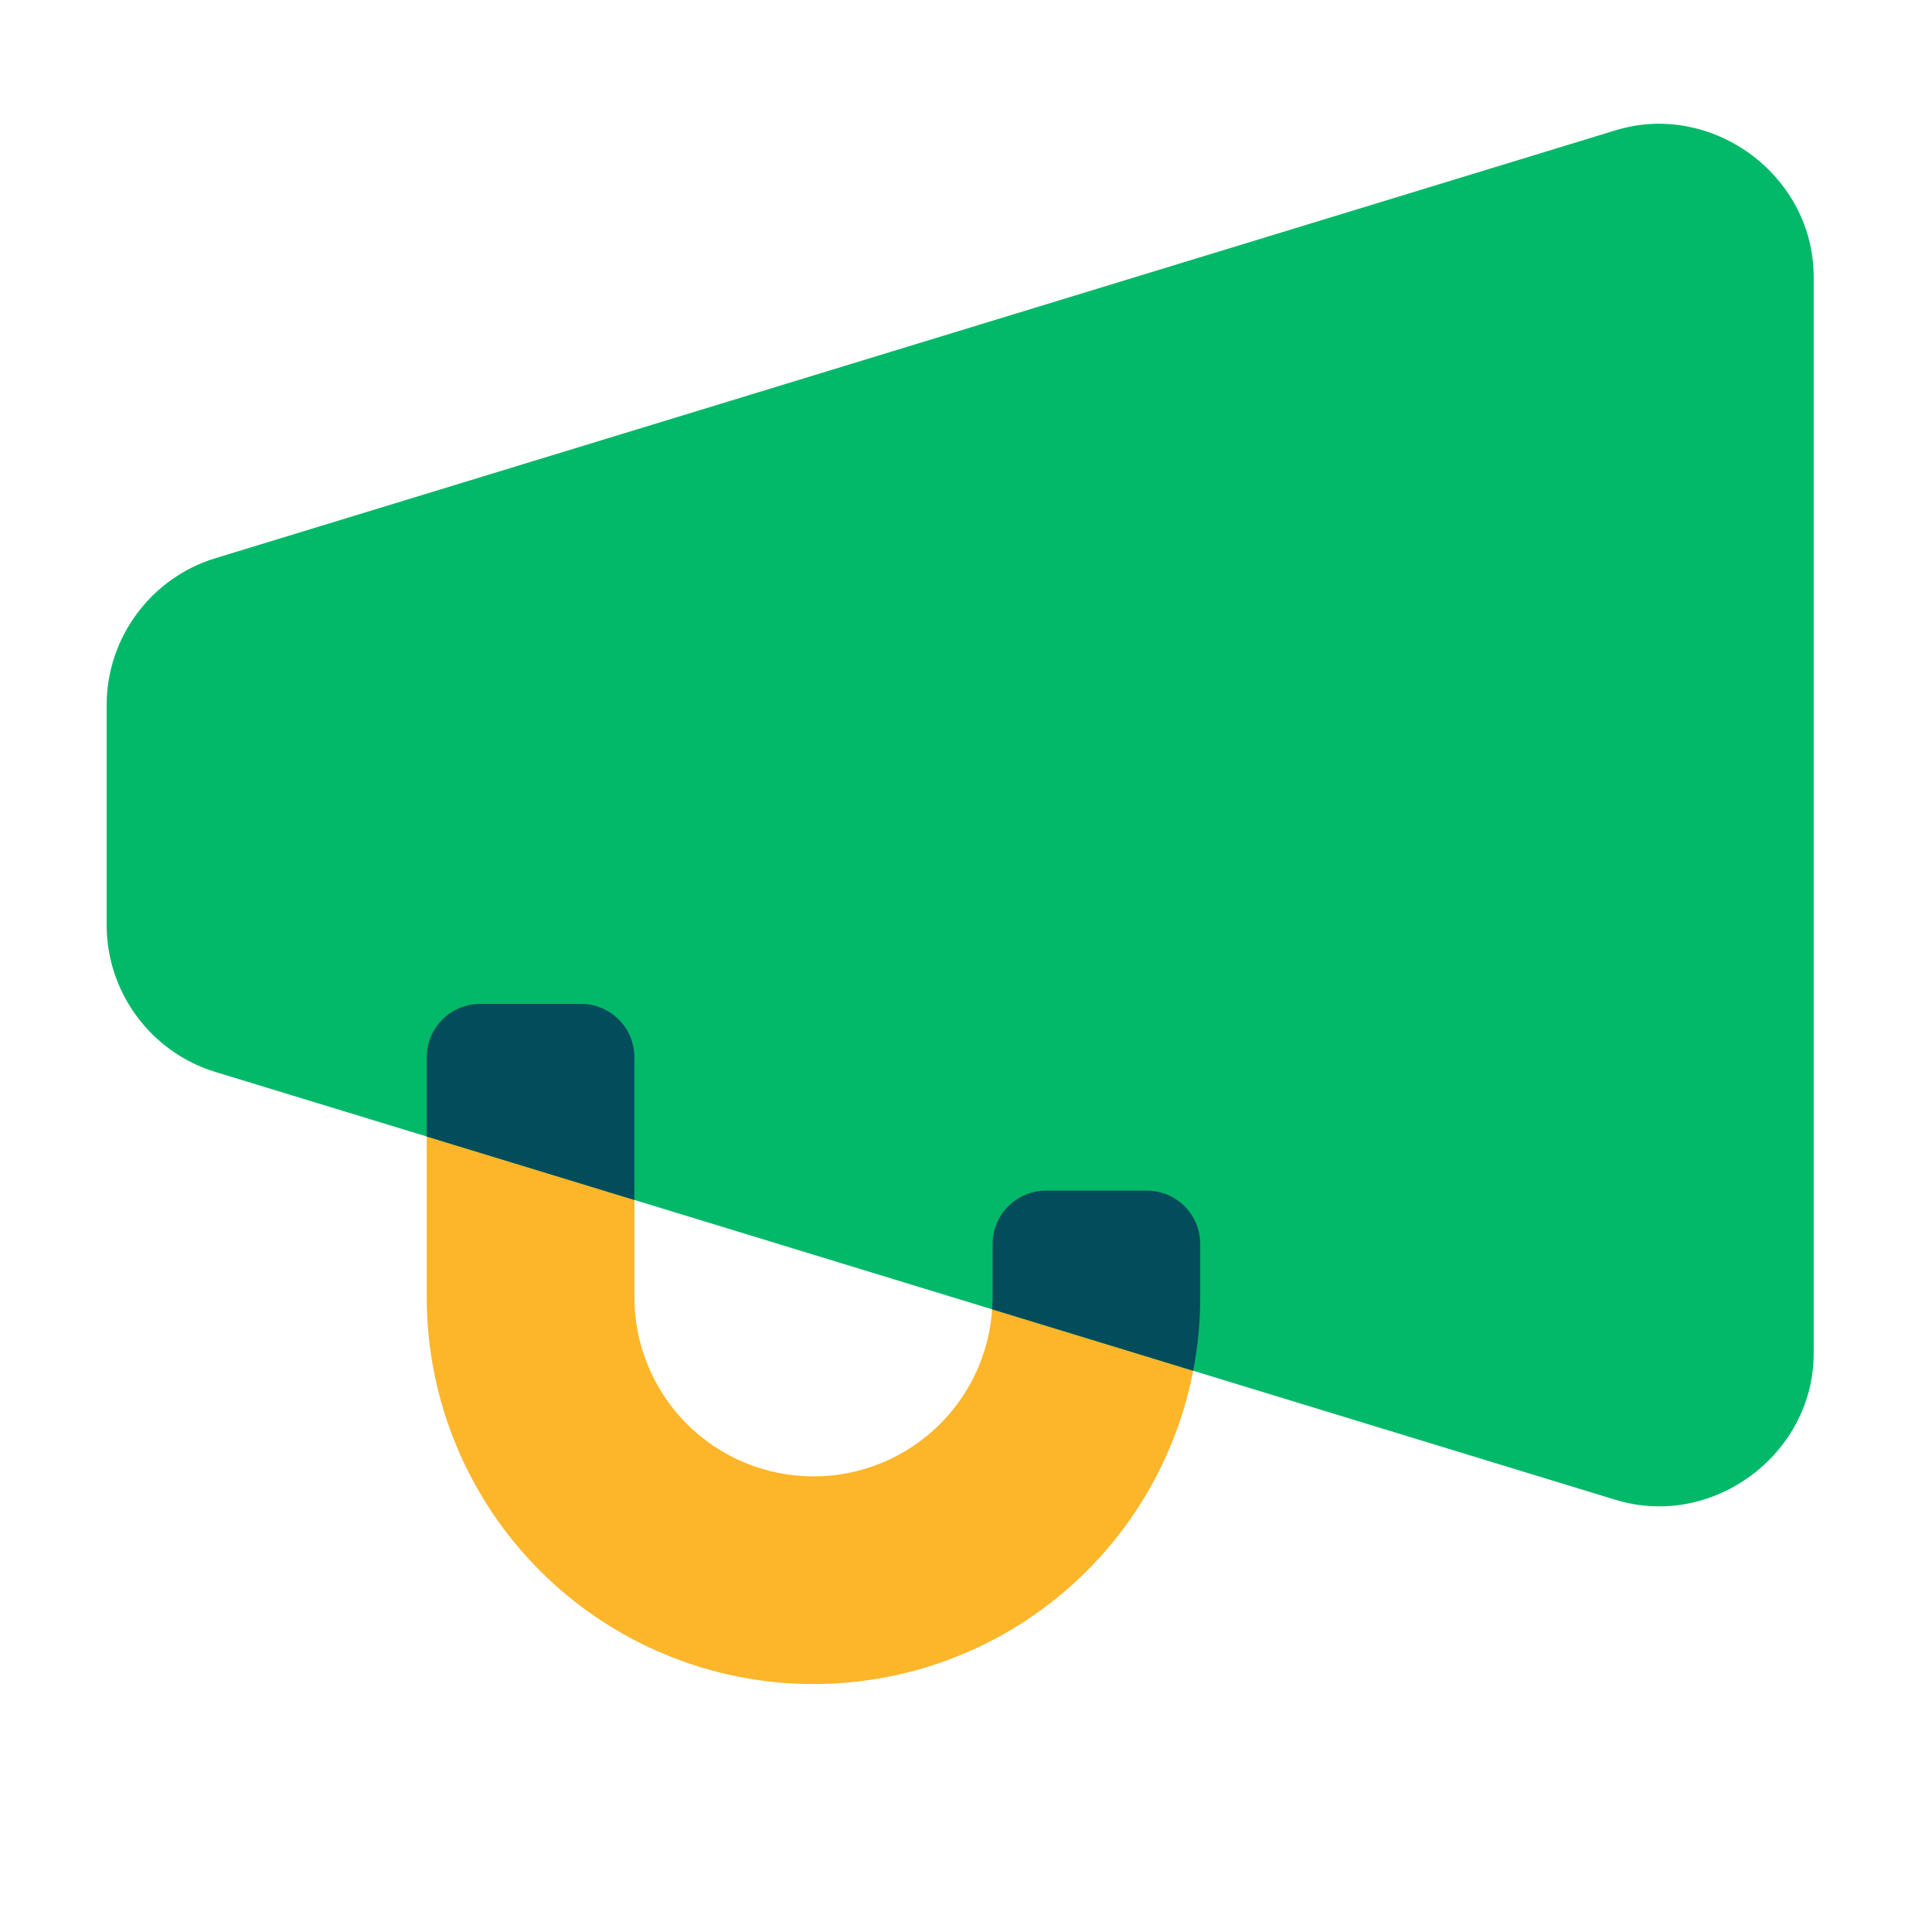 <svg width="51" height="51" viewBox="0 0 51 51" fill="none" xmlns="http://www.w3.org/2000/svg">
<path d="M28.693 41.465C30.608 39.55 31.683 36.953 31.683 34.246V26.501H26.202V34.246C26.202 35.5 25.703 36.702 24.817 37.589C23.93 38.475 22.728 38.973 21.474 38.973C20.22 38.973 19.018 38.475 18.131 37.589C17.245 36.702 16.747 35.5 16.747 34.246V26.501H11.265V34.246C11.265 36.953 12.341 39.55 14.255 41.465C16.17 43.379 18.767 44.455 21.474 44.455C24.182 44.455 26.779 43.379 28.693 41.465Z" fill="#FDB52A"/>
<path d="M42.653 3.438C42.972 3.341 43.292 3.286 43.61 3.271C43.927 3.256 44.242 3.28 44.546 3.339C46.374 3.691 47.877 5.304 47.877 7.306V35.726C47.877 38.396 45.204 40.373 42.651 39.592L42.653 39.594L29.334 35.523L26.03 34.514L15.616 31.33L12.299 30.317L5.68 28.295C3.985 27.777 2.816 26.197 2.816 24.427V18.605C2.816 16.835 3.985 15.255 5.68 14.737L42.653 3.438Z" fill="#01B969"/>
<path fill-rule="evenodd" clip-rule="evenodd" d="M31.498 36.184C31.62 35.55 31.683 34.901 31.683 34.246V32.838C31.683 32.06 31.053 31.43 30.275 31.43H27.61C26.832 31.43 26.202 32.06 26.202 32.838V34.246C26.202 34.352 26.198 34.458 26.191 34.563L29.334 35.523L31.498 36.184ZM16.747 31.676L15.616 31.33L12.299 30.317L11.265 30.001V27.909C11.265 27.131 11.896 26.501 12.673 26.501H15.339C16.116 26.501 16.747 27.131 16.747 27.909V31.676Z" fill="#024C5B"/>
</svg>
